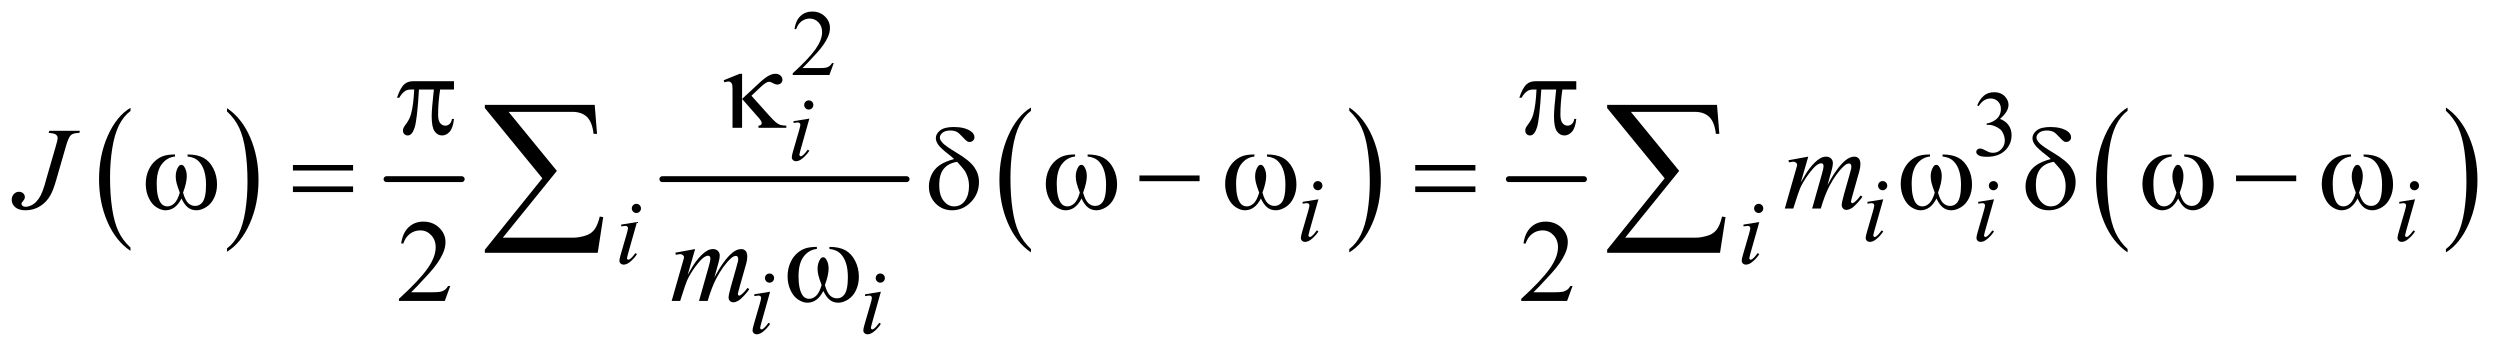 <?xml version="1.0" encoding="UTF-8"?>
<!DOCTYPE svg PUBLIC '-//W3C//DTD SVG 1.0//EN'
          'http://www.w3.org/TR/2001/REC-SVG-20010904/DTD/svg10.dtd'>
<svg stroke-dasharray="none" shape-rendering="auto" xmlns="http://www.w3.org/2000/svg" font-family="'Dialog'" text-rendering="auto" width="334" fill-opacity="1" color-interpolation="auto" color-rendering="auto" preserveAspectRatio="xMidYMid meet" font-size="12px" viewBox="0 0 334 47" fill="black" xmlns:xlink="http://www.w3.org/1999/xlink" stroke="black" image-rendering="auto" stroke-miterlimit="10" stroke-linecap="square" stroke-linejoin="miter" font-style="normal" stroke-width="1" height="47" stroke-dashoffset="0" font-weight="normal" stroke-opacity="1"
><!--Generated by the Batik Graphics2D SVG Generator--><defs id="genericDefs"
  /><g
  ><defs id="defs1"
    ><clipPath clipPathUnits="userSpaceOnUse" id="clipPath1"
      ><path d="M0.968 2.224 L212.723 2.224 L212.723 31.768 L0.968 31.768 L0.968 2.224 Z"
      /></clipPath
      ><clipPath clipPathUnits="userSpaceOnUse" id="clipPath2"
      ><path d="M31.011 71.051 L31.011 1014.949 L6818.036 1014.949 L6818.036 71.051 Z"
      /></clipPath
    ></defs
    ><g transform="scale(1.576,1.576) translate(-0.968,-2.224) matrix(0.031,0,0,0.031,0,0)"
    ><path d="M388.062 748.781 L388.062 757.797 Q347.406 730.516 324.742 677.703 Q302.078 624.891 302.078 562.125 Q302.078 496.828 325.914 443.18 Q349.75 389.531 388.062 366.438 L388.062 375.25 Q368.906 389.531 356.602 414.305 Q344.297 439.078 338.219 477.188 Q332.141 515.297 332.141 556.656 Q332.141 603.484 337.75 641.273 Q343.359 679.062 354.883 703.945 Q366.406 728.828 388.062 748.781 Z" stroke="none" clip-path="url(#clipPath2)"
    /></g
    ><g transform="matrix(0.049,0,0,0.049,-1.525,-3.504)"
    ><path d="M650.016 375.25 L650.016 366.438 Q690.656 393.516 713.32 446.32 Q735.984 499.125 735.984 561.906 Q735.984 627.203 712.156 680.953 Q688.328 734.703 650.016 757.797 L650.016 748.781 Q669.328 734.5 681.633 709.727 Q693.938 684.953 699.93 646.945 Q705.922 608.938 705.922 567.375 Q705.922 520.75 700.398 482.852 Q694.875 444.953 683.266 420.078 Q671.656 395.203 650.016 375.25 Z" stroke="none" clip-path="url(#clipPath2)"
    /></g
    ><g stroke-width="16" transform="matrix(0.049,0,0,0.049,-1.525,-3.504)" stroke-linejoin="round" stroke-linecap="round"
    ><line y2="560" fill="none" x1="1085" clip-path="url(#clipPath2)" x2="1290" y1="560"
    /></g
    ><g stroke-width="16" transform="matrix(0.049,0,0,0.049,-1.525,-3.504)" stroke-linejoin="round" stroke-linecap="round"
    ><line y2="560" fill="none" x1="1837" clip-path="url(#clipPath2)" x2="2503" y1="560"
    /></g
    ><g transform="matrix(0.049,0,0,0.049,-1.525,-3.504)"
    ><path d="M2842.062 750.547 L2842.062 759.672 Q2801.406 732.125 2778.742 678.828 Q2756.078 625.531 2756.078 562.156 Q2756.078 496.25 2779.914 442.109 Q2803.75 387.969 2842.062 364.656 L2842.062 373.562 Q2822.906 387.969 2810.602 412.977 Q2798.297 437.984 2792.219 476.445 Q2786.141 514.906 2786.141 556.656 Q2786.141 603.906 2791.75 642.055 Q2797.359 680.203 2808.883 705.312 Q2820.406 730.422 2842.062 750.547 Z" stroke="none" clip-path="url(#clipPath2)"
    /></g
    ><g transform="matrix(0.049,0,0,0.049,-1.525,-3.504)"
    ><path d="M3710.016 373.562 L3710.016 364.656 Q3750.656 392 3773.32 445.297 Q3795.984 498.594 3795.984 561.953 Q3795.984 627.859 3772.156 682.109 Q3748.328 736.359 3710.016 759.672 L3710.016 750.547 Q3729.328 736.141 3741.633 711.133 Q3753.938 686.125 3759.93 647.773 Q3765.922 609.422 3765.922 567.453 Q3765.922 520.422 3760.398 482.164 Q3754.875 443.906 3743.266 418.797 Q3731.656 393.688 3710.016 373.562 Z" stroke="none" clip-path="url(#clipPath2)"
    /></g
    ><g stroke-width="16" transform="matrix(0.049,0,0,0.049,-1.525,-3.504)" stroke-linejoin="round" stroke-linecap="round"
    ><line y2="560" fill="none" x1="4145" clip-path="url(#clipPath2)" x2="4350" y1="560"
    /></g
    ><g transform="matrix(0.049,0,0,0.049,-1.525,-3.504)"
    ><path d="M5832.062 750.547 L5832.062 759.672 Q5791.406 732.125 5768.742 678.828 Q5746.078 625.531 5746.078 562.156 Q5746.078 496.25 5769.914 442.109 Q5793.75 387.969 5832.062 364.656 L5832.062 373.562 Q5812.906 387.969 5800.602 412.977 Q5788.297 437.984 5782.219 476.445 Q5776.141 514.906 5776.141 556.656 Q5776.141 603.906 5781.75 642.055 Q5787.359 680.203 5798.883 705.312 Q5810.406 730.422 5832.062 750.547 Z" stroke="none" clip-path="url(#clipPath2)"
    /></g
    ><g transform="matrix(0.049,0,0,0.049,-1.525,-3.504)"
    ><path d="M6700.016 373.562 L6700.016 364.656 Q6740.656 392 6763.32 445.297 Q6785.984 498.594 6785.984 561.953 Q6785.984 627.859 6762.156 682.109 Q6738.328 736.359 6700.016 759.672 L6700.016 750.547 Q6719.328 736.141 6731.633 711.133 Q6743.938 686.125 6749.93 647.773 Q6755.922 609.422 6755.922 567.453 Q6755.922 520.422 6750.398 482.164 Q6744.875 443.906 6733.266 418.797 Q6721.656 393.688 6700.016 373.562 Z" stroke="none" clip-path="url(#clipPath2)"
    /></g
    ><g transform="matrix(0.049,0,0,0.049,-1.525,-3.504)"
    ><path d="M2054.438 272.656 L2054.438 341.25 L2098.656 300.156 Q2115.844 284.062 2126.234 278.359 Q2136.625 272.656 2144.906 272.656 Q2153.656 272.656 2159.047 277.422 Q2164.438 282.188 2164.438 288.438 Q2164.438 294.531 2160.531 298.281 Q2156.625 302.031 2150.219 302.031 Q2145.844 302.031 2140.688 299.219 Q2131.625 294.375 2128.656 294.375 Q2120.375 294.375 2106.156 307.812 L2079.906 332.5 L2126.625 384.688 Q2139.438 399.062 2145.922 404.453 Q2152.406 409.844 2158.5 412.031 Q2162.562 413.438 2175.062 414.219 L2175.062 420 L2099.125 420 L2099.125 414.219 Q2103.969 413.75 2105.688 412.188 Q2108.031 409.688 2108.031 406.875 Q2108.031 402.188 2100.219 393.281 L2054.438 341.25 L2054.438 420 L2028.344 420 L2028.344 314.219 Q2028.344 302.969 2026.469 299.531 Q2023.031 293.75 2017.25 293.75 Q2013.344 293.75 2006.312 295.938 L2004.281 290.312 L2048.031 272.656 L2054.438 272.656 Z" stroke="none" clip-path="url(#clipPath2)"
    /></g
    ><g transform="matrix(0.049,0,0,0.049,-1.525,-3.504)"
    ><path d="M1268.906 292.875 L1268.906 315.531 L1231.094 315.531 Q1225.625 351.312 1225.625 384.125 Q1225.625 400.219 1231.25 407.172 Q1236.875 414.125 1245.312 414.125 Q1252.031 414.125 1257.031 409.438 Q1262.031 404.75 1263.438 395.844 L1268.906 395.844 Q1266.25 420.531 1257.109 430.688 Q1247.969 440.844 1236.562 440.844 Q1224.375 440.844 1216.25 429.75 Q1208.125 418.656 1208.125 388.344 Q1208.125 369.281 1214.062 315.531 L1173.438 315.531 Q1168.594 397.406 1161.719 419.125 Q1154.844 440.844 1142.812 440.844 Q1137.188 440.844 1133.516 437.094 Q1129.844 433.344 1129.844 427.719 Q1129.844 423.656 1131.094 420.688 Q1132.812 416.625 1138.438 409.281 Q1147.969 396.625 1151.719 382.719 Q1158.438 358.969 1160.469 315.531 L1153.281 315.531 Q1141.875 315.531 1136.25 319.281 Q1127.188 324.906 1119.688 338.031 L1113.594 338.031 Q1122.344 311 1134.062 300.688 Q1142.969 292.875 1159.062 292.875 L1268.906 292.875 ZM4328.906 292.875 L4328.906 315.531 L4291.094 315.531 Q4285.625 351.312 4285.625 384.125 Q4285.625 400.219 4291.25 407.172 Q4296.875 414.125 4305.312 414.125 Q4312.031 414.125 4317.031 409.438 Q4322.031 404.75 4323.438 395.844 L4328.906 395.844 Q4326.25 420.531 4317.109 430.688 Q4307.969 440.844 4296.562 440.844 Q4284.375 440.844 4276.25 429.75 Q4268.125 418.656 4268.125 388.344 Q4268.125 369.281 4274.062 315.531 L4233.438 315.531 Q4228.594 397.406 4221.719 419.125 Q4214.844 440.844 4202.812 440.844 Q4197.188 440.844 4193.516 437.094 Q4189.844 433.344 4189.844 427.719 Q4189.844 423.656 4191.094 420.688 Q4192.812 416.625 4198.438 409.281 Q4207.969 396.625 4211.719 382.719 Q4218.438 358.969 4220.469 315.531 L4213.281 315.531 Q4201.875 315.531 4196.25 319.281 Q4187.188 324.906 4179.688 338.031 L4173.594 338.031 Q4182.344 311 4194.062 300.688 Q4202.969 292.875 4219.062 292.875 L4328.906 292.875 Z" stroke="none" clip-path="url(#clipPath2)"
    /></g
    ><g transform="matrix(0.049,0,0,0.049,-1.525,-3.504)"
    ><path d="M542.562 498.281 L542.562 492.656 Q568.969 492.656 585.688 501.641 Q602.406 510.625 612.641 530.547 Q622.875 550.469 622.875 574.219 Q622.875 594.375 614.906 611.094 Q606.938 627.812 593.109 636.328 Q579.281 644.844 566.781 644.844 Q553.031 644.844 543.344 637.031 Q533.656 629.219 526 612.812 Q517.406 629.375 506.547 637.109 Q495.688 644.844 482.25 644.844 Q470.531 644.844 457.484 636.484 Q444.438 628.125 436.469 610.703 Q428.5 593.281 428.5 572.969 Q428.5 550.938 437.406 532.812 Q444.281 518.75 454.984 509.531 Q465.688 500.312 477.719 496.484 Q489.75 492.656 508.344 492.656 L508.344 498.281 Q486.625 500.469 472.484 518.828 Q458.344 537.188 458.344 572.812 Q458.344 607.969 469.125 624.375 Q475.688 634.219 487.562 634.219 Q497.406 634.219 506.234 626.094 Q515.062 617.969 521.312 596.719 Q514.438 578.438 512.328 569.531 Q510.219 560.625 510.219 552.5 Q510.219 537.344 517.25 526.406 Q520.688 520.938 525.375 520.938 Q530.219 520.938 533.656 526.406 Q540.375 536.719 540.375 551.562 Q540.375 569.688 530.219 596.719 Q536.312 618.125 544.516 625.547 Q552.719 632.969 563.031 632.969 Q575.219 632.969 582.719 623.438 Q592.875 610.625 592.875 575.469 Q592.875 532.812 573.969 512.5 Q562.562 500.156 542.562 498.281 ZM829.781 521.406 L993.844 521.406 L993.844 536.562 L829.781 536.562 L829.781 521.406 ZM829.781 579.688 L993.844 579.688 L993.844 595.156 L829.781 595.156 L829.781 579.688 ZM2632.531 505.156 Q2626.281 499.062 2619.094 493.594 Q2596.125 475.938 2589.406 466.328 Q2582.688 456.719 2582.688 448.438 Q2582.688 436.25 2594.406 427.031 Q2606.125 417.812 2631.594 417.812 Q2661.125 417.812 2677.688 429.062 Q2688 436.094 2688 445.781 Q2688 451.094 2684.172 454.844 Q2680.344 458.594 2674.562 458.594 Q2671.125 458.594 2668.469 457.031 Q2664.562 454.688 2654.953 444.219 Q2645.344 433.75 2639.719 430.938 Q2632.375 427.344 2622.375 427.344 Q2608.469 427.344 2601.047 433.359 Q2593.625 439.375 2593.625 446.562 Q2593.625 453.438 2601.906 461.953 Q2610.188 470.469 2638.625 487.5 Q2674.719 508.906 2687.531 527.344 Q2700.344 545.781 2700.344 567.656 Q2700.344 599.688 2678.547 622.266 Q2656.75 644.844 2627.062 644.844 Q2600.188 644.844 2581.984 626.094 Q2563.781 607.344 2563.781 579.844 Q2563.781 563.438 2571.125 547.734 Q2578.469 532.031 2593.156 521.875 Q2607.844 511.719 2632.531 505.156 ZM2640.812 512.656 Q2616.438 516.719 2604.172 531.953 Q2591.906 547.188 2591.906 575.781 Q2591.906 604.375 2604.094 619.297 Q2616.281 634.219 2632.219 634.219 Q2651.438 634.219 2662.297 618.594 Q2673.156 602.969 2673.156 578.906 Q2673.156 565.938 2669.484 554.531 Q2665.812 543.125 2660.5 535.625 Q2656.438 530 2640.812 512.656 ZM2996.562 498.281 L2996.562 492.656 Q3022.969 492.656 3039.688 501.641 Q3056.406 510.625 3066.641 530.547 Q3076.875 550.469 3076.875 574.219 Q3076.875 594.375 3068.906 611.094 Q3060.938 627.812 3047.109 636.328 Q3033.281 644.844 3020.781 644.844 Q3007.031 644.844 2997.344 637.031 Q2987.656 629.219 2980 612.812 Q2971.406 629.375 2960.547 637.109 Q2949.688 644.844 2936.25 644.844 Q2924.531 644.844 2911.484 636.484 Q2898.438 628.125 2890.469 610.703 Q2882.5 593.281 2882.5 572.969 Q2882.5 550.938 2891.406 532.812 Q2898.281 518.75 2908.984 509.531 Q2919.688 500.312 2931.719 496.484 Q2943.75 492.656 2962.344 492.656 L2962.344 498.281 Q2940.625 500.469 2926.484 518.828 Q2912.344 537.188 2912.344 572.812 Q2912.344 607.969 2923.125 624.375 Q2929.688 634.219 2941.562 634.219 Q2951.406 634.219 2960.234 626.094 Q2969.062 617.969 2975.312 596.719 Q2968.438 578.438 2966.328 569.531 Q2964.219 560.625 2964.219 552.5 Q2964.219 537.344 2971.25 526.406 Q2974.688 520.938 2979.375 520.938 Q2984.219 520.938 2987.656 526.406 Q2994.375 536.719 2994.375 551.562 Q2994.375 569.688 2984.219 596.719 Q2990.312 618.125 2998.516 625.547 Q3006.719 632.969 3017.031 632.969 Q3029.219 632.969 3036.719 623.438 Q3046.875 610.625 3046.875 575.469 Q3046.875 532.812 3027.969 512.5 Q3016.562 500.156 2996.562 498.281 ZM3137.781 550 L3301.844 550 L3301.844 565.469 L3137.781 565.469 L3137.781 550 ZM3485.562 498.281 L3485.562 492.656 Q3511.969 492.656 3528.688 501.641 Q3545.406 510.625 3555.641 530.547 Q3565.875 550.469 3565.875 574.219 Q3565.875 594.375 3557.906 611.094 Q3549.938 627.812 3536.109 636.328 Q3522.281 644.844 3509.781 644.844 Q3496.031 644.844 3486.344 637.031 Q3476.656 629.219 3469 612.812 Q3460.406 629.375 3449.547 637.109 Q3438.688 644.844 3425.25 644.844 Q3413.531 644.844 3400.484 636.484 Q3387.438 628.125 3379.469 610.703 Q3371.5 593.281 3371.5 572.969 Q3371.5 550.938 3380.406 532.812 Q3387.281 518.75 3397.984 509.531 Q3408.688 500.312 3420.719 496.484 Q3432.75 492.656 3451.344 492.656 L3451.344 498.281 Q3429.625 500.469 3415.484 518.828 Q3401.344 537.188 3401.344 572.812 Q3401.344 607.969 3412.125 624.375 Q3418.688 634.219 3430.562 634.219 Q3440.406 634.219 3449.234 626.094 Q3458.062 617.969 3464.312 596.719 Q3457.438 578.438 3455.328 569.531 Q3453.219 560.625 3453.219 552.5 Q3453.219 537.344 3460.25 526.406 Q3463.688 520.938 3468.375 520.938 Q3473.219 520.938 3476.656 526.406 Q3483.375 536.719 3483.375 551.562 Q3483.375 569.688 3473.219 596.719 Q3479.312 618.125 3487.516 625.547 Q3495.719 632.969 3506.031 632.969 Q3518.219 632.969 3525.719 623.438 Q3535.875 610.625 3535.875 575.469 Q3535.875 532.812 3516.969 512.5 Q3505.562 500.156 3485.562 498.281 ZM3889.781 521.406 L4053.844 521.406 L4053.844 536.562 L3889.781 536.562 L3889.781 521.406 ZM3889.781 579.688 L4053.844 579.688 L4053.844 595.156 L3889.781 595.156 L3889.781 579.688 ZM5327.562 498.281 L5327.562 492.656 Q5353.969 492.656 5370.688 501.641 Q5387.406 510.625 5397.641 530.547 Q5407.875 550.469 5407.875 574.219 Q5407.875 594.375 5399.906 611.094 Q5391.938 627.812 5378.109 636.328 Q5364.281 644.844 5351.781 644.844 Q5338.031 644.844 5328.344 637.031 Q5318.656 629.219 5311 612.812 Q5302.406 629.375 5291.547 637.109 Q5280.688 644.844 5267.25 644.844 Q5255.531 644.844 5242.484 636.484 Q5229.438 628.125 5221.469 610.703 Q5213.5 593.281 5213.5 572.969 Q5213.5 550.938 5222.406 532.812 Q5229.281 518.75 5239.984 509.531 Q5250.688 500.312 5262.719 496.484 Q5274.75 492.656 5293.344 492.656 L5293.344 498.281 Q5271.625 500.469 5257.484 518.828 Q5243.344 537.188 5243.344 572.812 Q5243.344 607.969 5254.125 624.375 Q5260.688 634.219 5272.562 634.219 Q5282.406 634.219 5291.234 626.094 Q5300.062 617.969 5306.312 596.719 Q5299.438 578.438 5297.328 569.531 Q5295.219 560.625 5295.219 552.5 Q5295.219 537.344 5302.25 526.406 Q5305.688 520.938 5310.375 520.938 Q5315.219 520.938 5318.656 526.406 Q5325.375 536.719 5325.375 551.562 Q5325.375 569.688 5315.219 596.719 Q5321.312 618.125 5329.516 625.547 Q5337.719 632.969 5348.031 632.969 Q5360.219 632.969 5367.719 623.438 Q5377.875 610.625 5377.875 575.469 Q5377.875 532.812 5358.969 512.5 Q5347.562 500.156 5327.562 498.281 ZM5622.531 505.156 Q5616.281 499.062 5609.094 493.594 Q5586.125 475.938 5579.406 466.328 Q5572.688 456.719 5572.688 448.438 Q5572.688 436.25 5584.406 427.031 Q5596.125 417.812 5621.594 417.812 Q5651.125 417.812 5667.688 429.062 Q5678 436.094 5678 445.781 Q5678 451.094 5674.172 454.844 Q5670.344 458.594 5664.562 458.594 Q5661.125 458.594 5658.469 457.031 Q5654.562 454.688 5644.953 444.219 Q5635.344 433.75 5629.719 430.938 Q5622.375 427.344 5612.375 427.344 Q5598.469 427.344 5591.047 433.359 Q5583.625 439.375 5583.625 446.562 Q5583.625 453.438 5591.906 461.953 Q5600.188 470.469 5628.625 487.5 Q5664.719 508.906 5677.531 527.344 Q5690.344 545.781 5690.344 567.656 Q5690.344 599.688 5668.547 622.266 Q5646.75 644.844 5617.062 644.844 Q5590.188 644.844 5571.984 626.094 Q5553.781 607.344 5553.781 579.844 Q5553.781 563.438 5561.125 547.734 Q5568.469 532.031 5583.156 521.875 Q5597.844 511.719 5622.531 505.156 ZM5630.812 512.656 Q5606.438 516.719 5594.172 531.953 Q5581.906 547.188 5581.906 575.781 Q5581.906 604.375 5594.094 619.297 Q5606.281 634.219 5622.219 634.219 Q5641.438 634.219 5652.297 618.594 Q5663.156 602.969 5663.156 578.906 Q5663.156 565.938 5659.484 554.531 Q5655.812 543.125 5650.5 535.625 Q5646.438 530 5630.812 512.656 ZM5986.562 498.281 L5986.562 492.656 Q6012.969 492.656 6029.688 501.641 Q6046.406 510.625 6056.641 530.547 Q6066.875 550.469 6066.875 574.219 Q6066.875 594.375 6058.906 611.094 Q6050.938 627.812 6037.109 636.328 Q6023.281 644.844 6010.781 644.844 Q5997.031 644.844 5987.344 637.031 Q5977.656 629.219 5970 612.812 Q5961.406 629.375 5950.547 637.109 Q5939.688 644.844 5926.25 644.844 Q5914.531 644.844 5901.484 636.484 Q5888.438 628.125 5880.469 610.703 Q5872.5 593.281 5872.5 572.969 Q5872.5 550.938 5881.406 532.812 Q5888.281 518.75 5898.984 509.531 Q5909.688 500.312 5921.719 496.484 Q5933.75 492.656 5952.344 492.656 L5952.344 498.281 Q5930.625 500.469 5916.484 518.828 Q5902.344 537.188 5902.344 572.812 Q5902.344 607.969 5913.125 624.375 Q5919.688 634.219 5931.562 634.219 Q5941.406 634.219 5950.234 626.094 Q5959.062 617.969 5965.312 596.719 Q5958.438 578.438 5956.328 569.531 Q5954.219 560.625 5954.219 552.5 Q5954.219 537.344 5961.25 526.406 Q5964.688 520.938 5969.375 520.938 Q5974.219 520.938 5977.656 526.406 Q5984.375 536.719 5984.375 551.562 Q5984.375 569.688 5974.219 596.719 Q5980.312 618.125 5988.516 625.547 Q5996.719 632.969 6007.031 632.969 Q6019.219 632.969 6026.719 623.438 Q6036.875 610.625 6036.875 575.469 Q6036.875 532.812 6017.969 512.5 Q6006.562 500.156 5986.562 498.281 ZM6127.781 550 L6291.844 550 L6291.844 565.469 L6127.781 565.469 L6127.781 550 ZM6475.562 498.281 L6475.562 492.656 Q6501.969 492.656 6518.688 501.641 Q6535.406 510.625 6545.641 530.547 Q6555.875 550.469 6555.875 574.219 Q6555.875 594.375 6547.906 611.094 Q6539.938 627.812 6526.109 636.328 Q6512.281 644.844 6499.781 644.844 Q6486.031 644.844 6476.344 637.031 Q6466.656 629.219 6459 612.812 Q6450.406 629.375 6439.547 637.109 Q6428.688 644.844 6415.25 644.844 Q6403.531 644.844 6390.484 636.484 Q6377.438 628.125 6369.469 610.703 Q6361.5 593.281 6361.5 572.969 Q6361.5 550.938 6370.406 532.812 Q6377.281 518.75 6387.984 509.531 Q6398.688 500.312 6410.719 496.484 Q6422.75 492.656 6441.344 492.656 L6441.344 498.281 Q6419.625 500.469 6405.484 518.828 Q6391.344 537.188 6391.344 572.812 Q6391.344 607.969 6402.125 624.375 Q6408.688 634.219 6420.562 634.219 Q6430.406 634.219 6439.234 626.094 Q6448.062 617.969 6454.312 596.719 Q6447.438 578.438 6445.328 569.531 Q6443.219 560.625 6443.219 552.5 Q6443.219 537.344 6450.25 526.406 Q6453.688 520.938 6458.375 520.938 Q6463.219 520.938 6466.656 526.406 Q6473.375 536.719 6473.375 551.562 Q6473.375 569.688 6463.219 596.719 Q6469.312 618.125 6477.516 625.547 Q6485.719 632.969 6496.031 632.969 Q6508.219 632.969 6515.719 623.438 Q6525.875 610.625 6525.875 575.469 Q6525.875 532.812 6506.969 512.5 Q6495.562 500.156 6475.562 498.281 Z" stroke="none" clip-path="url(#clipPath2)"
    /></g
    ><g transform="matrix(0.049,0,0,0.049,-1.525,-3.504)"
    ><path d="M2292.562 750.281 L2292.562 744.656 Q2318.969 744.656 2335.688 753.641 Q2352.406 762.625 2362.641 782.547 Q2372.875 802.469 2372.875 826.219 Q2372.875 846.375 2364.906 863.094 Q2356.938 879.812 2343.109 888.328 Q2329.281 896.844 2316.781 896.844 Q2303.031 896.844 2293.344 889.031 Q2283.656 881.219 2276 864.812 Q2267.406 881.375 2256.547 889.109 Q2245.688 896.844 2232.25 896.844 Q2220.531 896.844 2207.484 888.484 Q2194.438 880.125 2186.469 862.703 Q2178.5 845.281 2178.5 824.969 Q2178.5 802.938 2187.406 784.812 Q2194.281 770.75 2204.984 761.531 Q2215.688 752.312 2227.719 748.484 Q2239.75 744.656 2258.344 744.656 L2258.344 750.281 Q2236.625 752.469 2222.484 770.828 Q2208.344 789.188 2208.344 824.812 Q2208.344 859.969 2219.125 876.375 Q2225.688 886.219 2237.562 886.219 Q2247.406 886.219 2256.234 878.094 Q2265.062 869.969 2271.312 848.719 Q2264.438 830.438 2262.328 821.531 Q2260.219 812.625 2260.219 804.5 Q2260.219 789.344 2267.25 778.406 Q2270.688 772.938 2275.375 772.938 Q2280.219 772.938 2283.656 778.406 Q2290.375 788.719 2290.375 803.562 Q2290.375 821.688 2280.219 848.719 Q2286.312 870.125 2294.516 877.547 Q2302.719 884.969 2313.031 884.969 Q2325.219 884.969 2332.719 875.438 Q2342.875 862.625 2342.875 827.469 Q2342.875 784.812 2323.969 764.5 Q2312.562 752.156 2292.562 750.281 Z" stroke="none" clip-path="url(#clipPath2)"
    /></g
    ><g transform="matrix(0.049,0,0,0.049,-1.525,-3.504)"
    ><path d="M1660.812 760.812 L1353.078 760.812 L1353.078 752.375 L1509.875 557.609 L1353.078 366.125 L1353.078 357.453 L1652.609 357.453 L1658.938 436.438 L1649.562 436.438 Q1645.812 404.094 1631.398 390.266 Q1616.984 376.438 1591.203 376.438 L1417.766 376.438 L1549.484 537.453 L1402.062 719.562 L1593.781 719.562 Q1610.188 719.562 1629.641 713.234 Q1643 708.781 1651.789 697.414 Q1660.578 686.047 1666.438 661.906 L1675.812 663.547 L1660.812 760.812 ZM4720.812 760.812 L4413.078 760.812 L4413.078 752.375 L4569.875 557.609 L4413.078 366.125 L4413.078 357.453 L4712.609 357.453 L4718.938 436.438 L4709.562 436.438 Q4705.812 404.094 4691.398 390.266 Q4676.984 376.438 4651.203 376.438 L4477.766 376.438 L4609.484 537.453 L4462.062 719.562 L4653.781 719.562 Q4670.188 719.562 4689.641 713.234 Q4703 708.781 4711.789 697.414 Q4720.578 686.047 4726.438 661.906 L4735.812 663.547 L4720.812 760.812 Z" stroke="none" clip-path="url(#clipPath2)"
    /></g
    ><g transform="matrix(0.049,0,0,0.049,-1.525,-3.504)"
    ><path d="M2304.375 243.375 L2292.5 276 L2192.5 276 L2192.5 271.375 Q2236.625 231.125 2254.625 205.625 Q2272.625 180.125 2272.625 159 Q2272.625 142.875 2262.75 132.5 Q2252.875 122.125 2239.125 122.125 Q2226.625 122.125 2216.688 129.438 Q2206.75 136.75 2202 150.875 L2197.375 150.875 Q2200.5 127.75 2213.438 115.375 Q2226.375 103 2245.75 103 Q2266.375 103 2280.188 116.25 Q2294 129.5 2294 147.5 Q2294 160.375 2288 173.25 Q2278.75 193.5 2258 216.125 Q2226.875 250.125 2219.125 257.125 L2263.375 257.125 Q2276.875 257.125 2282.312 256.125 Q2287.75 255.125 2292.125 252.062 Q2296.5 249 2299.75 243.375 L2304.375 243.375 Z" stroke="none" clip-path="url(#clipPath2)"
    /></g
    ><g transform="matrix(0.049,0,0,0.049,-1.525,-3.504)"
    ><path d="M5422 358.75 Q5429.25 341.625 5440.312 332.312 Q5451.375 323 5467.875 323 Q5488.25 323 5499.125 336.25 Q5507.375 346.125 5507.375 357.375 Q5507.375 375.875 5484.125 395.625 Q5499.75 401.75 5507.75 413.125 Q5515.75 424.5 5515.75 439.875 Q5515.75 461.875 5501.75 478 Q5483.5 499 5448.875 499 Q5431.75 499 5425.562 494.75 Q5419.375 490.5 5419.375 485.625 Q5419.375 482 5422.312 479.25 Q5425.25 476.5 5429.375 476.5 Q5432.5 476.5 5435.75 477.5 Q5437.875 478.125 5445.375 482.062 Q5452.875 486 5455.75 486.75 Q5460.375 488.125 5465.625 488.125 Q5478.375 488.125 5487.812 478.25 Q5497.25 468.375 5497.25 454.875 Q5497.25 445 5492.875 435.625 Q5489.625 428.625 5485.75 425 Q5480.375 420 5471 415.938 Q5461.625 411.875 5451.875 411.875 L5447.875 411.875 L5447.875 408.125 Q5457.75 406.875 5467.688 401 Q5477.625 395.125 5482.125 386.875 Q5486.625 378.625 5486.625 368.75 Q5486.625 355.875 5478.562 347.938 Q5470.5 340 5458.5 340 Q5439.125 340 5426.125 360.75 L5422 358.75 Z" stroke="none" clip-path="url(#clipPath2)"
    /></g
    ><g transform="matrix(0.049,0,0,0.049,-1.525,-3.504)"
    ><path d="M1258.719 851.219 L1243.875 892 L1118.875 892 L1118.875 886.219 Q1174.031 835.906 1196.531 804.031 Q1219.031 772.156 1219.031 745.75 Q1219.031 725.594 1206.688 712.625 Q1194.344 699.656 1177.156 699.656 Q1161.531 699.656 1149.109 708.797 Q1136.688 717.938 1130.75 735.594 L1124.969 735.594 Q1128.875 706.688 1145.047 691.219 Q1161.219 675.75 1185.438 675.75 Q1211.219 675.75 1228.484 692.312 Q1245.75 708.875 1245.75 731.375 Q1245.75 747.469 1238.25 763.562 Q1226.688 788.875 1200.75 817.156 Q1161.844 859.656 1152.156 868.406 L1207.469 868.406 Q1224.344 868.406 1231.141 867.156 Q1237.938 865.906 1243.406 862.078 Q1248.875 858.25 1252.938 851.219 L1258.719 851.219 ZM4318.719 851.219 L4303.875 892 L4178.875 892 L4178.875 886.219 Q4234.031 835.906 4256.531 804.031 Q4279.031 772.156 4279.031 745.75 Q4279.031 725.594 4266.688 712.625 Q4254.344 699.656 4237.156 699.656 Q4221.531 699.656 4209.109 708.797 Q4196.688 717.938 4190.75 735.594 L4184.969 735.594 Q4188.875 706.688 4205.047 691.219 Q4221.219 675.75 4245.438 675.75 Q4271.219 675.75 4288.484 692.312 Q4305.75 708.875 4305.75 731.375 Q4305.75 747.469 4298.25 763.562 Q4286.688 788.875 4260.75 817.156 Q4221.844 859.656 4212.156 868.406 L4267.469 868.406 Q4284.344 868.406 4291.141 867.156 Q4297.938 865.906 4303.406 862.078 Q4308.875 858.25 4312.938 851.219 L4318.719 851.219 Z" stroke="none" clip-path="url(#clipPath2)"
    /></g
    ><g transform="matrix(0.049,0,0,0.049,-1.525,-3.504)"
    ><path d="M2236.25 345.25 Q2241.5 345.25 2245.125 348.875 Q2248.75 352.5 2248.75 357.75 Q2248.75 362.875 2245.062 366.562 Q2241.375 370.25 2236.25 370.25 Q2231.125 370.25 2227.438 366.562 Q2223.75 362.875 2223.75 357.75 Q2223.75 352.5 2227.375 348.875 Q2231 345.25 2236.25 345.25 ZM2237.875 394.875 L2213.125 482.5 Q2210.625 491.375 2210.625 493.125 Q2210.625 495.125 2211.812 496.375 Q2213 497.625 2214.625 497.625 Q2216.5 497.625 2219.125 495.625 Q2226.25 490 2233.5 479.625 L2237.875 482.5 Q2229.375 495.5 2217.875 504.375 Q2209.375 511 2201.625 511 Q2196.5 511 2193.25 507.938 Q2190 504.875 2190 500.25 Q2190 495.625 2193.125 484.875 L2209.375 428.875 Q2213.375 415.125 2213.375 411.625 Q2213.375 408.875 2211.438 407.125 Q2209.5 405.375 2206.125 405.375 Q2203.375 405.375 2194.75 406.75 L2194.75 401.875 L2237.875 394.875 Z" stroke="none" clip-path="url(#clipPath2)"
    /></g
    ><g transform="matrix(0.049,0,0,0.049,-1.525,-3.504)"
    ><path d="M3624.25 565.25 Q3629.5 565.25 3633.125 568.875 Q3636.75 572.5 3636.75 577.75 Q3636.75 582.875 3633.062 586.562 Q3629.375 590.25 3624.25 590.25 Q3619.125 590.25 3615.438 586.562 Q3611.75 582.875 3611.75 577.75 Q3611.75 572.5 3615.375 568.875 Q3619 565.25 3624.25 565.25 ZM3625.875 614.875 L3601.125 702.5 Q3598.625 711.375 3598.625 713.125 Q3598.625 715.125 3599.812 716.375 Q3601 717.625 3602.625 717.625 Q3604.5 717.625 3607.125 715.625 Q3614.25 710 3621.5 699.625 L3625.875 702.5 Q3617.375 715.5 3605.875 724.375 Q3597.375 731 3589.625 731 Q3584.5 731 3581.25 727.938 Q3578 724.875 3578 720.25 Q3578 715.625 3581.125 704.875 L3597.375 648.875 Q3601.375 635.125 3601.375 631.625 Q3601.375 628.875 3599.438 627.125 Q3597.5 625.375 3594.125 625.375 Q3591.375 625.375 3582.75 626.75 L3582.75 621.875 L3625.875 614.875 ZM5164.25 565.25 Q5169.5 565.25 5173.125 568.875 Q5176.75 572.5 5176.75 577.75 Q5176.75 582.875 5173.062 586.562 Q5169.375 590.25 5164.25 590.25 Q5159.125 590.25 5155.438 586.562 Q5151.75 582.875 5151.75 577.75 Q5151.75 572.5 5155.375 568.875 Q5159 565.25 5164.25 565.25 ZM5165.875 614.875 L5141.125 702.5 Q5138.625 711.375 5138.625 713.125 Q5138.625 715.125 5139.812 716.375 Q5141 717.625 5142.625 717.625 Q5144.5 717.625 5147.125 715.625 Q5154.25 710 5161.5 699.625 L5165.875 702.5 Q5157.375 715.5 5145.875 724.375 Q5137.375 731 5129.625 731 Q5124.5 731 5121.25 727.938 Q5118 724.875 5118 720.25 Q5118 715.625 5121.125 704.875 L5137.375 648.875 Q5141.375 635.125 5141.375 631.625 Q5141.375 628.875 5139.438 627.125 Q5137.5 625.375 5134.125 625.375 Q5131.375 625.375 5122.75 626.75 L5122.75 621.875 L5165.875 614.875 ZM5466.25 565.25 Q5471.5 565.25 5475.125 568.875 Q5478.75 572.5 5478.75 577.75 Q5478.75 582.875 5475.062 586.562 Q5471.375 590.25 5466.25 590.25 Q5461.125 590.25 5457.438 586.562 Q5453.75 582.875 5453.75 577.75 Q5453.75 572.5 5457.375 568.875 Q5461 565.25 5466.25 565.25 ZM5467.875 614.875 L5443.125 702.5 Q5440.625 711.375 5440.625 713.125 Q5440.625 715.125 5441.812 716.375 Q5443 717.625 5444.625 717.625 Q5446.5 717.625 5449.125 715.625 Q5456.25 710 5463.5 699.625 L5467.875 702.5 Q5459.375 715.5 5447.875 724.375 Q5439.375 731 5431.625 731 Q5426.5 731 5423.25 727.938 Q5420 724.875 5420 720.25 Q5420 715.625 5423.125 704.875 L5439.375 648.875 Q5443.375 635.125 5443.375 631.625 Q5443.375 628.875 5441.438 627.125 Q5439.5 625.375 5436.125 625.375 Q5433.375 625.375 5424.75 626.75 L5424.75 621.875 L5467.875 614.875 ZM6614.25 565.25 Q6619.5 565.25 6623.125 568.875 Q6626.75 572.5 6626.75 577.75 Q6626.75 582.875 6623.062 586.562 Q6619.375 590.25 6614.25 590.25 Q6609.125 590.25 6605.438 586.562 Q6601.75 582.875 6601.75 577.75 Q6601.75 572.5 6605.375 568.875 Q6609 565.25 6614.25 565.25 ZM6615.875 614.875 L6591.125 702.5 Q6588.625 711.375 6588.625 713.125 Q6588.625 715.125 6589.812 716.375 Q6591 717.625 6592.625 717.625 Q6594.5 717.625 6597.125 715.625 Q6604.25 710 6611.5 699.625 L6615.875 702.5 Q6607.375 715.5 6595.875 724.375 Q6587.375 731 6579.625 731 Q6574.5 731 6571.25 727.938 Q6568 724.875 6568 720.25 Q6568 715.625 6571.125 704.875 L6587.375 648.875 Q6591.375 635.125 6591.375 631.625 Q6591.375 628.875 6589.438 627.125 Q6587.5 625.375 6584.125 625.375 Q6581.375 625.375 6572.75 626.75 L6572.75 621.875 L6615.875 614.875 Z" stroke="none" clip-path="url(#clipPath2)"
    /></g
    ><g transform="matrix(0.049,0,0,0.049,-1.525,-3.504)"
    ><path d="M1766.25 627.25 Q1771.5 627.25 1775.125 630.875 Q1778.75 634.5 1778.75 639.75 Q1778.75 644.875 1775.062 648.562 Q1771.375 652.25 1766.25 652.25 Q1761.125 652.25 1757.438 648.562 Q1753.75 644.875 1753.75 639.75 Q1753.75 634.5 1757.375 630.875 Q1761 627.25 1766.25 627.25 ZM1767.875 676.875 L1743.125 764.5 Q1740.625 773.375 1740.625 775.125 Q1740.625 777.125 1741.812 778.375 Q1743 779.625 1744.625 779.625 Q1746.5 779.625 1749.125 777.625 Q1756.25 772 1763.5 761.625 L1767.875 764.5 Q1759.375 777.5 1747.875 786.375 Q1739.375 793 1731.625 793 Q1726.5 793 1723.25 789.938 Q1720 786.875 1720 782.25 Q1720 777.625 1723.125 766.875 L1739.375 710.875 Q1743.375 697.125 1743.375 693.625 Q1743.375 690.875 1741.438 689.125 Q1739.5 687.375 1736.125 687.375 Q1733.375 687.375 1724.75 688.75 L1724.75 683.875 L1767.875 676.875 ZM4826.25 627.25 Q4831.5 627.25 4835.125 630.875 Q4838.75 634.5 4838.75 639.75 Q4838.75 644.875 4835.062 648.562 Q4831.375 652.25 4826.25 652.25 Q4821.125 652.25 4817.438 648.562 Q4813.75 644.875 4813.75 639.75 Q4813.75 634.5 4817.375 630.875 Q4821 627.25 4826.25 627.25 ZM4827.875 676.875 L4803.125 764.5 Q4800.625 773.375 4800.625 775.125 Q4800.625 777.125 4801.812 778.375 Q4803 779.625 4804.625 779.625 Q4806.5 779.625 4809.125 777.625 Q4816.25 772 4823.5 761.625 L4827.875 764.5 Q4819.375 777.5 4807.875 786.375 Q4799.375 793 4791.625 793 Q4786.5 793 4783.25 789.938 Q4780 786.875 4780 782.25 Q4780 777.625 4783.125 766.875 L4799.375 710.875 Q4803.375 697.125 4803.375 693.625 Q4803.375 690.875 4801.438 689.125 Q4799.5 687.375 4796.125 687.375 Q4793.375 687.375 4784.75 688.75 L4784.75 683.875 L4827.875 676.875 Z" stroke="none" clip-path="url(#clipPath2)"
    /></g
    ><g transform="matrix(0.049,0,0,0.049,-1.525,-3.504)"
    ><path d="M2129.25 817.25 Q2134.5 817.25 2138.125 820.875 Q2141.75 824.5 2141.75 829.75 Q2141.75 834.875 2138.062 838.562 Q2134.375 842.25 2129.25 842.25 Q2124.125 842.25 2120.438 838.562 Q2116.75 834.875 2116.75 829.75 Q2116.75 824.5 2120.375 820.875 Q2124 817.25 2129.25 817.25 ZM2130.875 866.875 L2106.125 954.5 Q2103.625 963.375 2103.625 965.125 Q2103.625 967.125 2104.812 968.375 Q2106 969.625 2107.625 969.625 Q2109.5 969.625 2112.125 967.625 Q2119.25 962 2126.5 951.625 L2130.875 954.5 Q2122.375 967.5 2110.875 976.375 Q2102.375 983 2094.625 983 Q2089.5 983 2086.25 979.938 Q2083 976.875 2083 972.25 Q2083 967.625 2086.125 956.875 L2102.375 900.875 Q2106.375 887.125 2106.375 883.625 Q2106.375 880.875 2104.438 879.125 Q2102.5 877.375 2099.125 877.375 Q2096.375 877.375 2087.75 878.75 L2087.75 873.875 L2130.875 866.875 ZM2431.25 817.25 Q2436.5 817.25 2440.125 820.875 Q2443.75 824.5 2443.75 829.75 Q2443.75 834.875 2440.062 838.562 Q2436.375 842.25 2431.25 842.25 Q2426.125 842.25 2422.438 838.562 Q2418.75 834.875 2418.75 829.75 Q2418.75 824.5 2422.375 820.875 Q2426 817.25 2431.25 817.25 ZM2432.875 866.875 L2408.125 954.5 Q2405.625 963.375 2405.625 965.125 Q2405.625 967.125 2406.812 968.375 Q2408 969.625 2409.625 969.625 Q2411.5 969.625 2414.125 967.625 Q2421.25 962 2428.5 951.625 L2432.875 954.5 Q2424.375 967.5 2412.875 976.375 Q2404.375 983 2396.625 983 Q2391.5 983 2388.25 979.938 Q2385 976.875 2385 972.25 Q2385 967.625 2388.125 956.875 L2404.375 900.875 Q2408.375 887.125 2408.375 883.625 Q2408.375 880.875 2406.438 879.125 Q2404.5 877.375 2401.125 877.375 Q2398.375 877.375 2389.75 878.75 L2389.75 873.875 L2432.875 866.875 Z" stroke="none" clip-path="url(#clipPath2)"
    /></g
    ><g transform="matrix(0.049,0,0,0.049,-1.525,-3.504)"
    ><path d="M165.562 428.125 L249 428.125 L247.281 433.906 Q231.188 434.062 224.625 439.766 Q218.062 445.469 210.875 470.312 L184 563.594 Q176.344 590 168.531 603.906 Q158.062 622.656 140.328 633.75 Q122.594 644.844 100.562 644.844 Q82.438 644.844 72.75 636.484 Q63.062 628.125 63.062 616.25 Q63.062 606.875 68.922 600.625 Q74.781 594.375 82.906 594.375 Q89.938 594.375 94.391 598.594 Q98.844 602.812 98.844 608.906 Q98.844 613.906 94.781 618.594 Q89.625 624.531 89.625 626.719 Q89.625 630 92.594 632.656 Q95.562 635.312 100.562 635.312 Q107.75 635.312 115.484 631.875 Q123.219 628.438 130.016 621.406 Q136.812 614.375 141.891 604.531 Q146.969 594.688 152.281 577.656 L159.938 550.625 L183.219 470.312 Q188.375 452.656 188.375 448.281 Q188.375 442.344 183.688 438.594 Q179 434.844 163.844 433.906 L165.562 428.125 ZM4961.375 498.594 L4941.062 569.062 Q4954.656 544.219 4964.188 531.719 Q4979.031 512.344 4993.094 503.594 Q5001.375 498.594 5010.438 498.594 Q5018.25 498.594 5023.406 503.594 Q5028.562 508.594 5028.562 516.406 Q5028.562 524.062 5024.969 536.406 L5013.875 576.094 Q5039.344 528.438 5062.156 509.219 Q5074.812 498.594 5087.156 498.594 Q5094.344 498.594 5098.953 503.516 Q5103.562 508.438 5103.562 518.75 Q5103.562 527.812 5100.75 537.969 L5083.562 598.75 Q5077.938 618.594 5077.938 620.781 Q5077.938 622.969 5079.344 624.531 Q5080.281 625.625 5081.844 625.625 Q5083.406 625.625 5087.312 622.656 Q5096.219 615.781 5104.031 604.531 L5109.188 607.812 Q5105.281 614.062 5095.359 625 Q5085.438 635.938 5078.406 639.844 Q5071.375 643.75 5065.438 643.75 Q5059.969 643.75 5056.297 640 Q5052.625 636.25 5052.625 630.781 Q5052.625 623.281 5059.031 600.625 L5073.25 550.469 Q5078.094 533.125 5078.406 531.25 Q5078.875 528.281 5078.875 525.469 Q5078.875 521.562 5077.156 519.375 Q5075.281 517.188 5072.938 517.188 Q5066.375 517.188 5059.031 523.906 Q5037.469 543.75 5018.719 579.531 Q5006.375 603.125 4995.594 640 L4972 640 L4998.719 545.469 Q5003.094 530.156 5003.094 525 Q5003.094 520.781 5001.375 518.75 Q4999.656 516.719 4997.156 516.719 Q4992 516.719 4986.219 520.469 Q4976.844 526.562 4962.078 546.562 Q4947.312 566.562 4939.188 584.844 Q4935.281 593.438 4920.594 640 L4897.469 640 L4926.375 538.75 L4930.125 525.625 Q4931.219 522.656 4931.219 521.25 Q4931.219 517.812 4928.094 515.078 Q4924.969 512.344 4920.125 512.344 Q4918.094 512.344 4908.875 514.219 L4907.469 508.438 L4961.375 498.594 Z" stroke="none" clip-path="url(#clipPath2)"
    /></g
    ><g transform="matrix(0.049,0,0,0.049,-1.525,-3.504)"
    ><path d="M1926.375 750.594 L1906.062 821.062 Q1919.656 796.219 1929.188 783.719 Q1944.031 764.344 1958.094 755.594 Q1966.375 750.594 1975.438 750.594 Q1983.25 750.594 1988.406 755.594 Q1993.562 760.594 1993.562 768.406 Q1993.562 776.062 1989.969 788.406 L1978.875 828.094 Q2004.344 780.438 2027.156 761.219 Q2039.812 750.594 2052.156 750.594 Q2059.344 750.594 2063.953 755.516 Q2068.562 760.438 2068.562 770.75 Q2068.562 779.812 2065.75 789.969 L2048.562 850.75 Q2042.938 870.594 2042.938 872.781 Q2042.938 874.969 2044.344 876.531 Q2045.281 877.625 2046.844 877.625 Q2048.406 877.625 2052.312 874.656 Q2061.219 867.781 2069.031 856.531 L2074.188 859.812 Q2070.281 866.062 2060.359 877 Q2050.438 887.938 2043.406 891.844 Q2036.375 895.75 2030.438 895.75 Q2024.969 895.75 2021.297 892 Q2017.625 888.25 2017.625 882.781 Q2017.625 875.281 2024.031 852.625 L2038.25 802.469 Q2043.094 785.125 2043.406 783.25 Q2043.875 780.281 2043.875 777.469 Q2043.875 773.562 2042.156 771.375 Q2040.281 769.188 2037.938 769.188 Q2031.375 769.188 2024.031 775.906 Q2002.469 795.75 1983.719 831.531 Q1971.375 855.125 1960.594 892 L1937 892 L1963.719 797.469 Q1968.094 782.156 1968.094 777 Q1968.094 772.781 1966.375 770.75 Q1964.656 768.719 1962.156 768.719 Q1957 768.719 1951.219 772.469 Q1941.844 778.562 1927.078 798.562 Q1912.312 818.562 1904.188 836.844 Q1900.281 845.438 1885.594 892 L1862.469 892 L1891.375 790.75 L1895.125 777.625 Q1896.219 774.656 1896.219 773.25 Q1896.219 769.812 1893.094 767.078 Q1889.969 764.344 1885.125 764.344 Q1883.094 764.344 1873.875 766.219 L1872.469 760.438 L1926.375 750.594 Z" stroke="none" clip-path="url(#clipPath2)"
    /></g
  ></g
></svg
>
